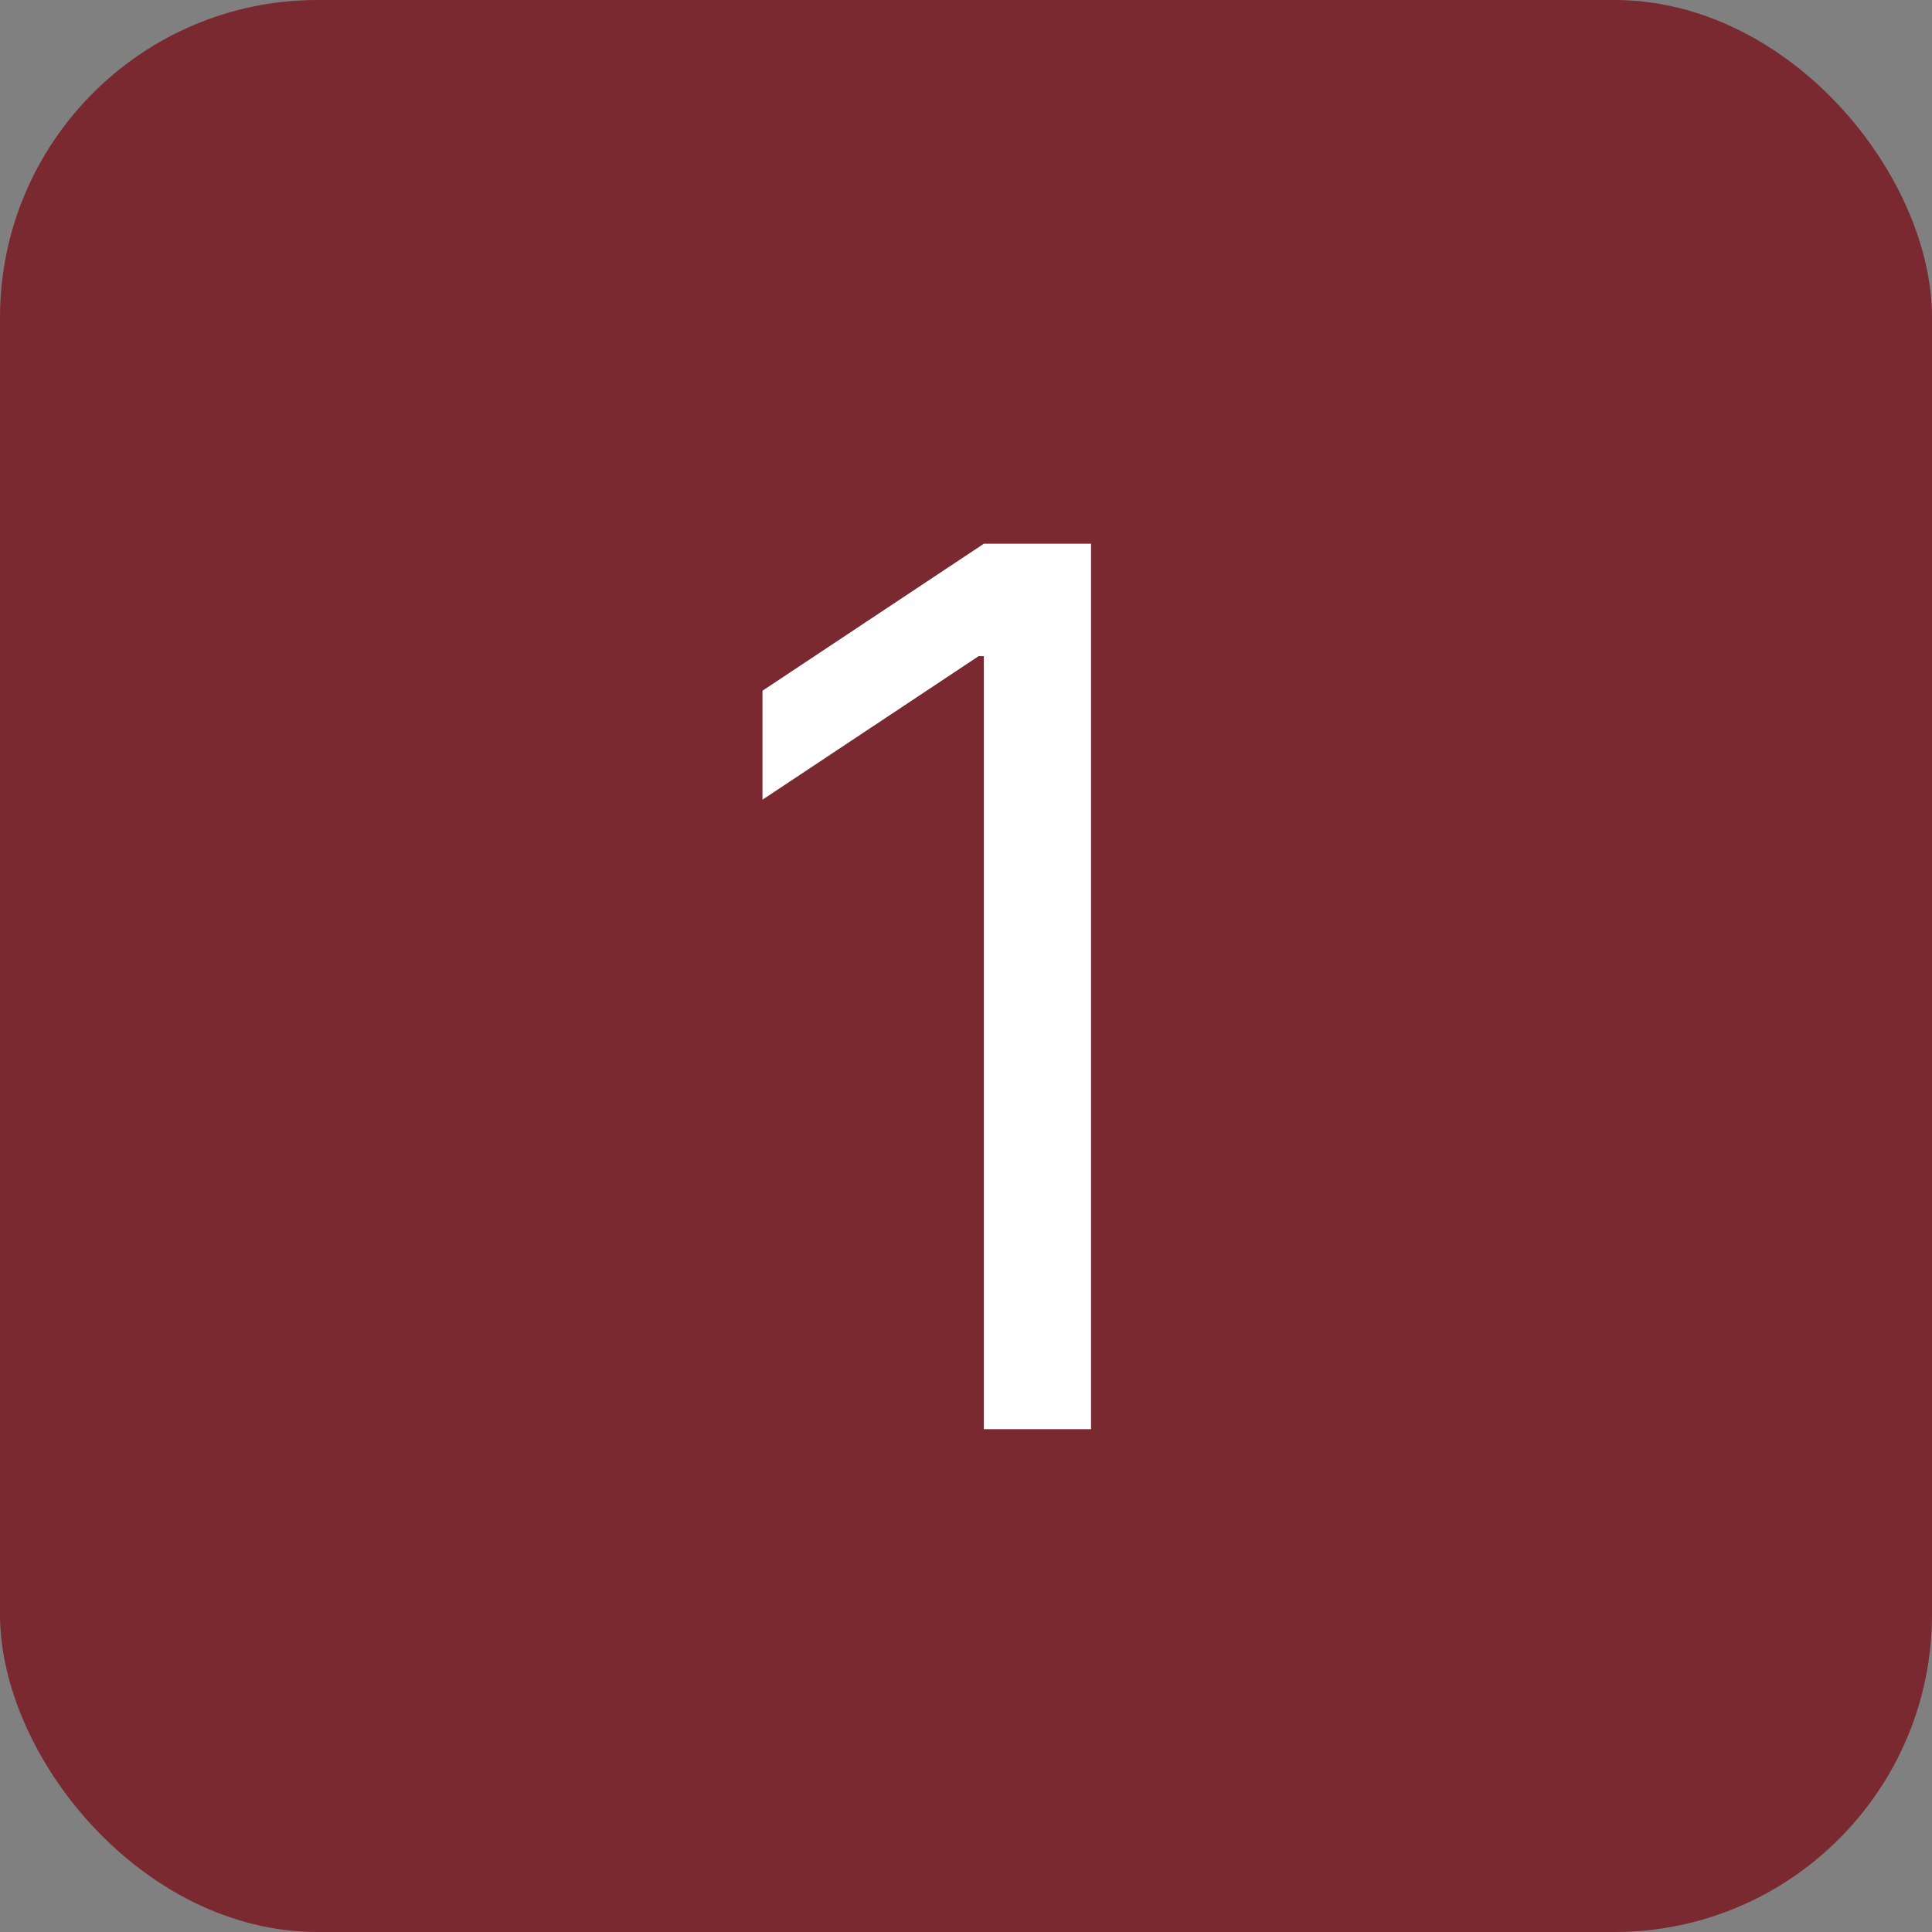 <svg xmlns="http://www.w3.org/2000/svg" width="73" height="73" viewBox="0 0 73 73" fill="none"><rect x="0" y="0" width="73" height="73" fill="#808080" stroke="none"/><rect width="73" height="73" rx="12" fill="#7A2930"></rect><path d="M41.224 20.546V54H37.173V24.793H36.977L28.81 30.216V26.099L37.173 20.546H41.224Z" fill="white"></path></svg>